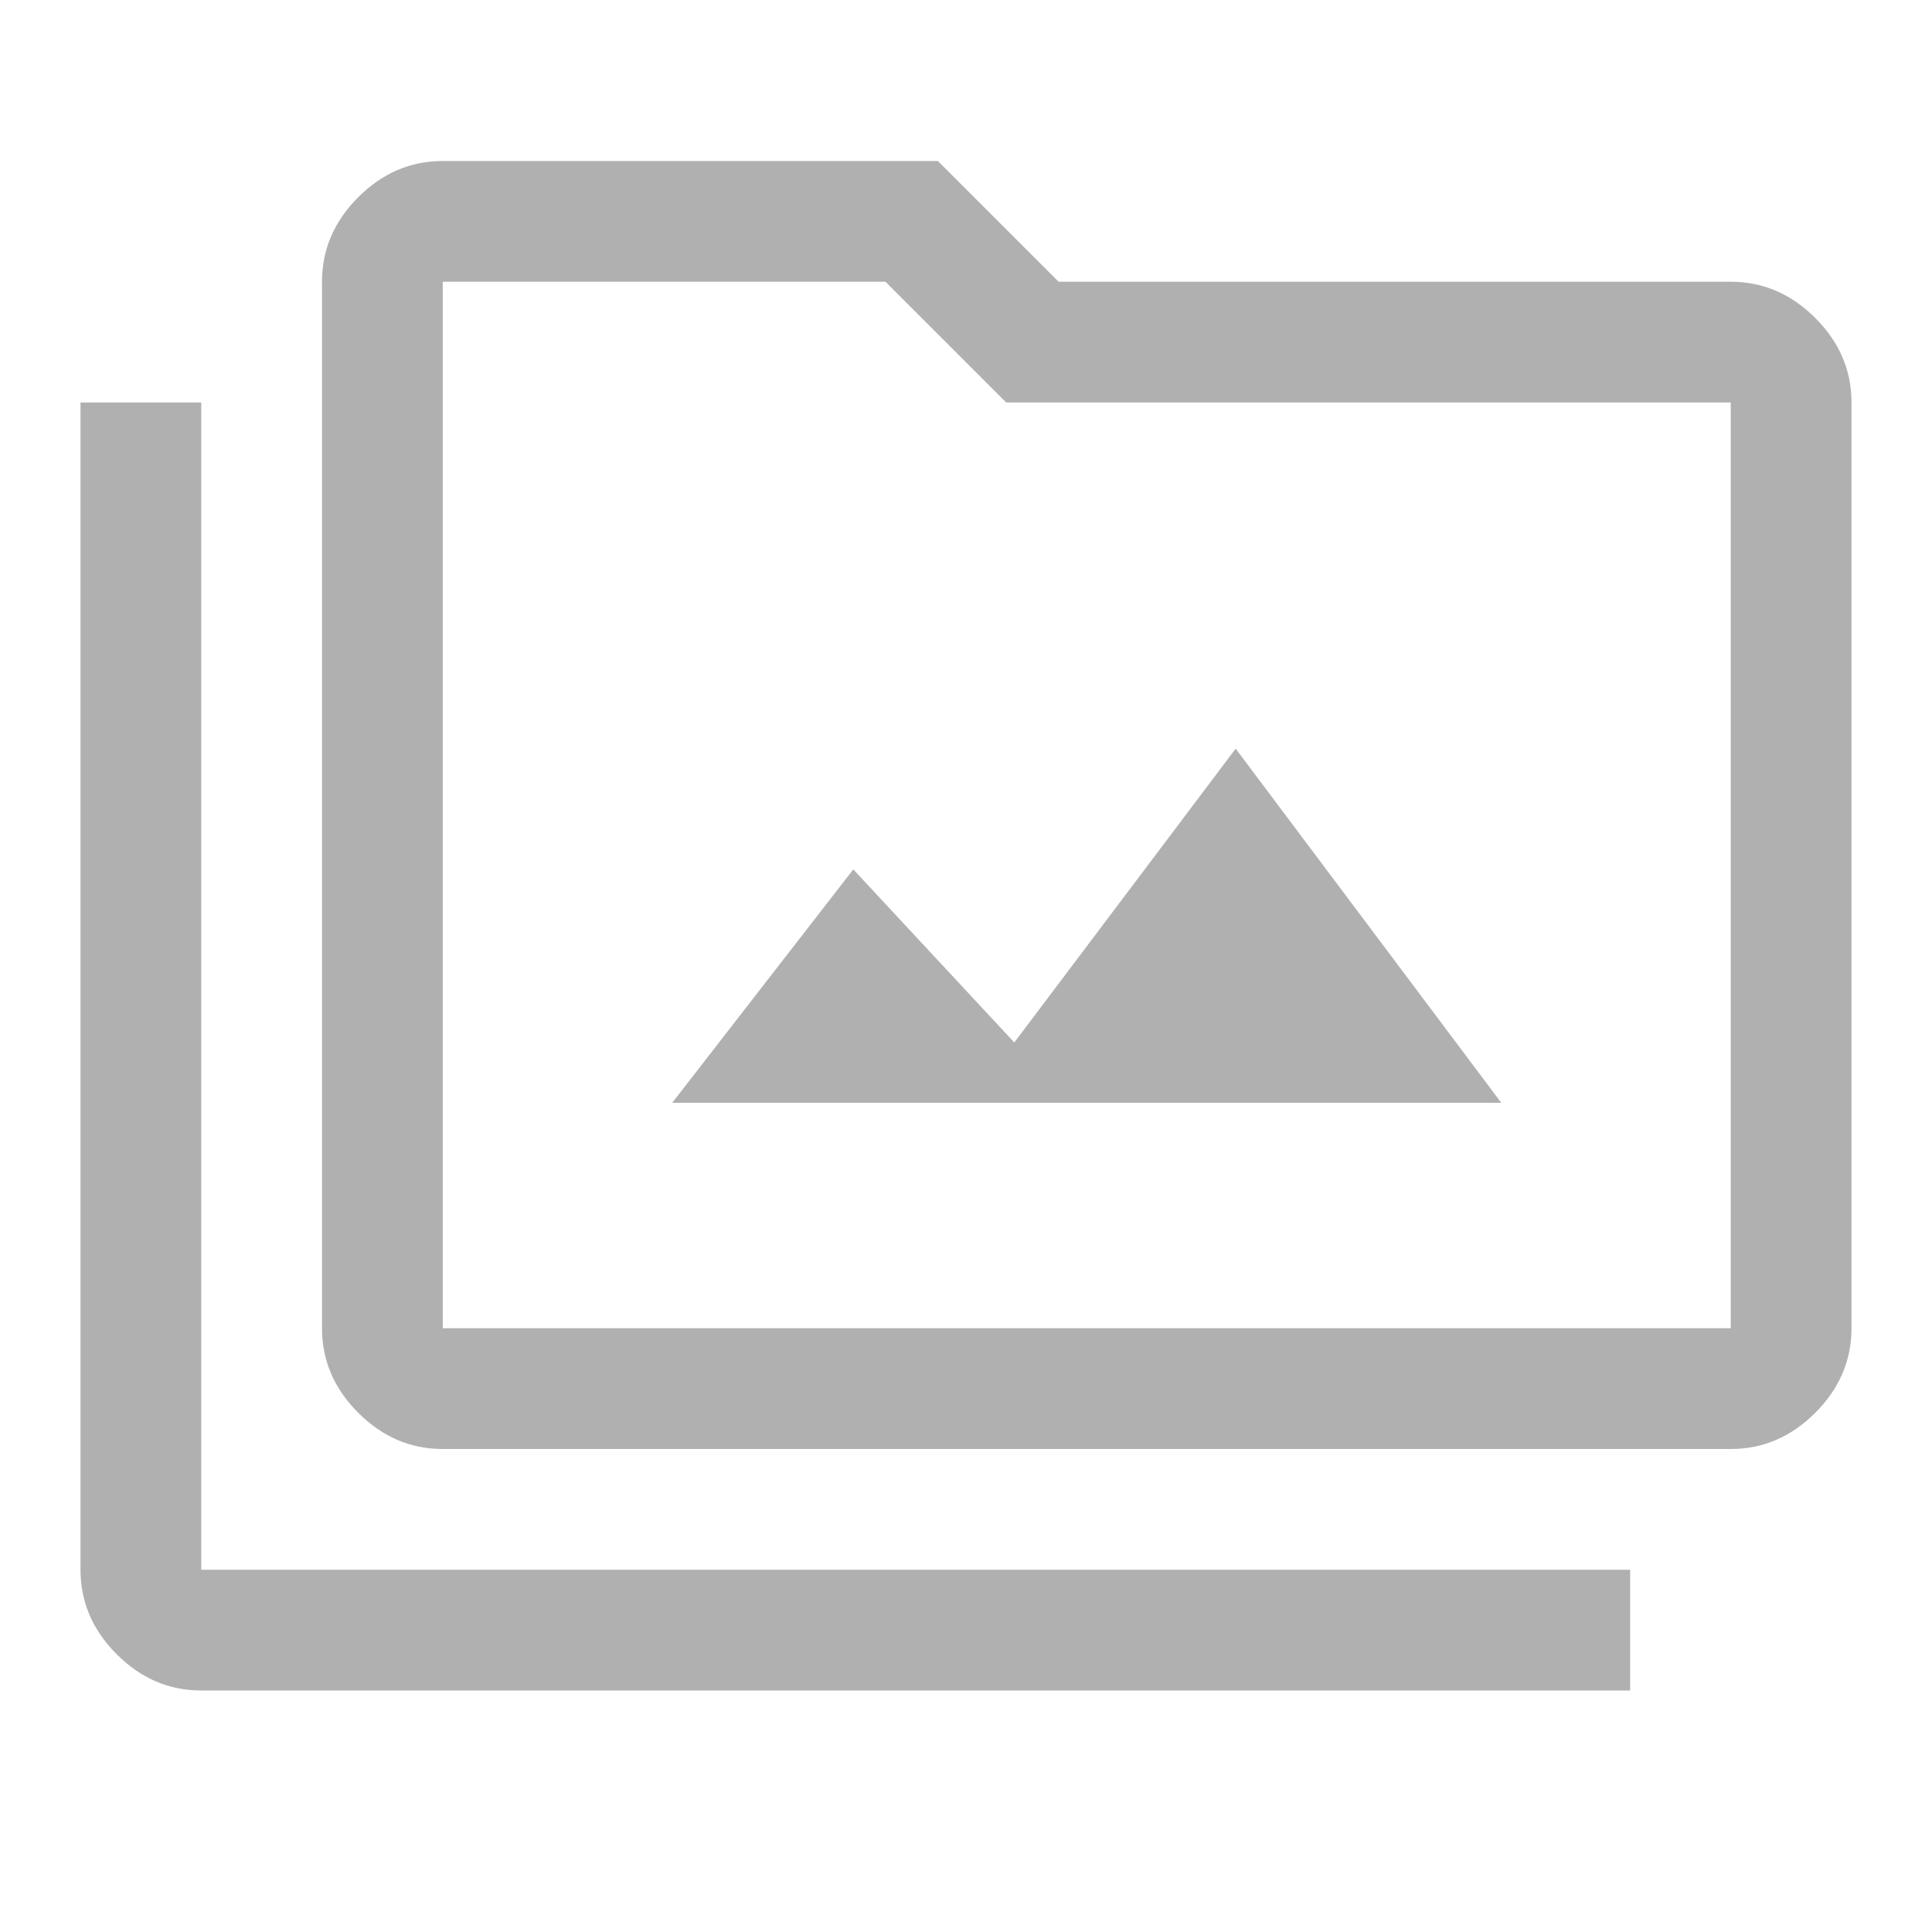 <svg xmlns="http://www.w3.org/2000/svg" viewBox="0 0 48 48" style="enable-background:new 0 0 48 48" xml:space="preserve"><path d="M11 36c-.8 0-1.5-.3-2.1-.9-.6-.6-.9-1.3-.9-2.1V7c0-.8.3-1.5.9-2.1.6-.6 1.3-.9 2.1-.9h12.3l3 3H43c.8 0 1.5.3 2.1.9.6.6.9 1.3.9 2.1v23c0 .8-.3 1.5-.9 2.1-.6.6-1.3.9-2.1.9H11zm0-3h32V10H25l-3-3H11v26zm29.5 9H5c-.8 0-1.5-.3-2.1-.9-.6-.6-.9-1.3-.9-2.1V10h3v29h35.5v3zM16.7 27.4h20.6l-6.6-8.8-5.5 7.3-4-4.3-4.5 5.8zM11 33V7v26z" style="fill:#b0b0b0"/></svg>